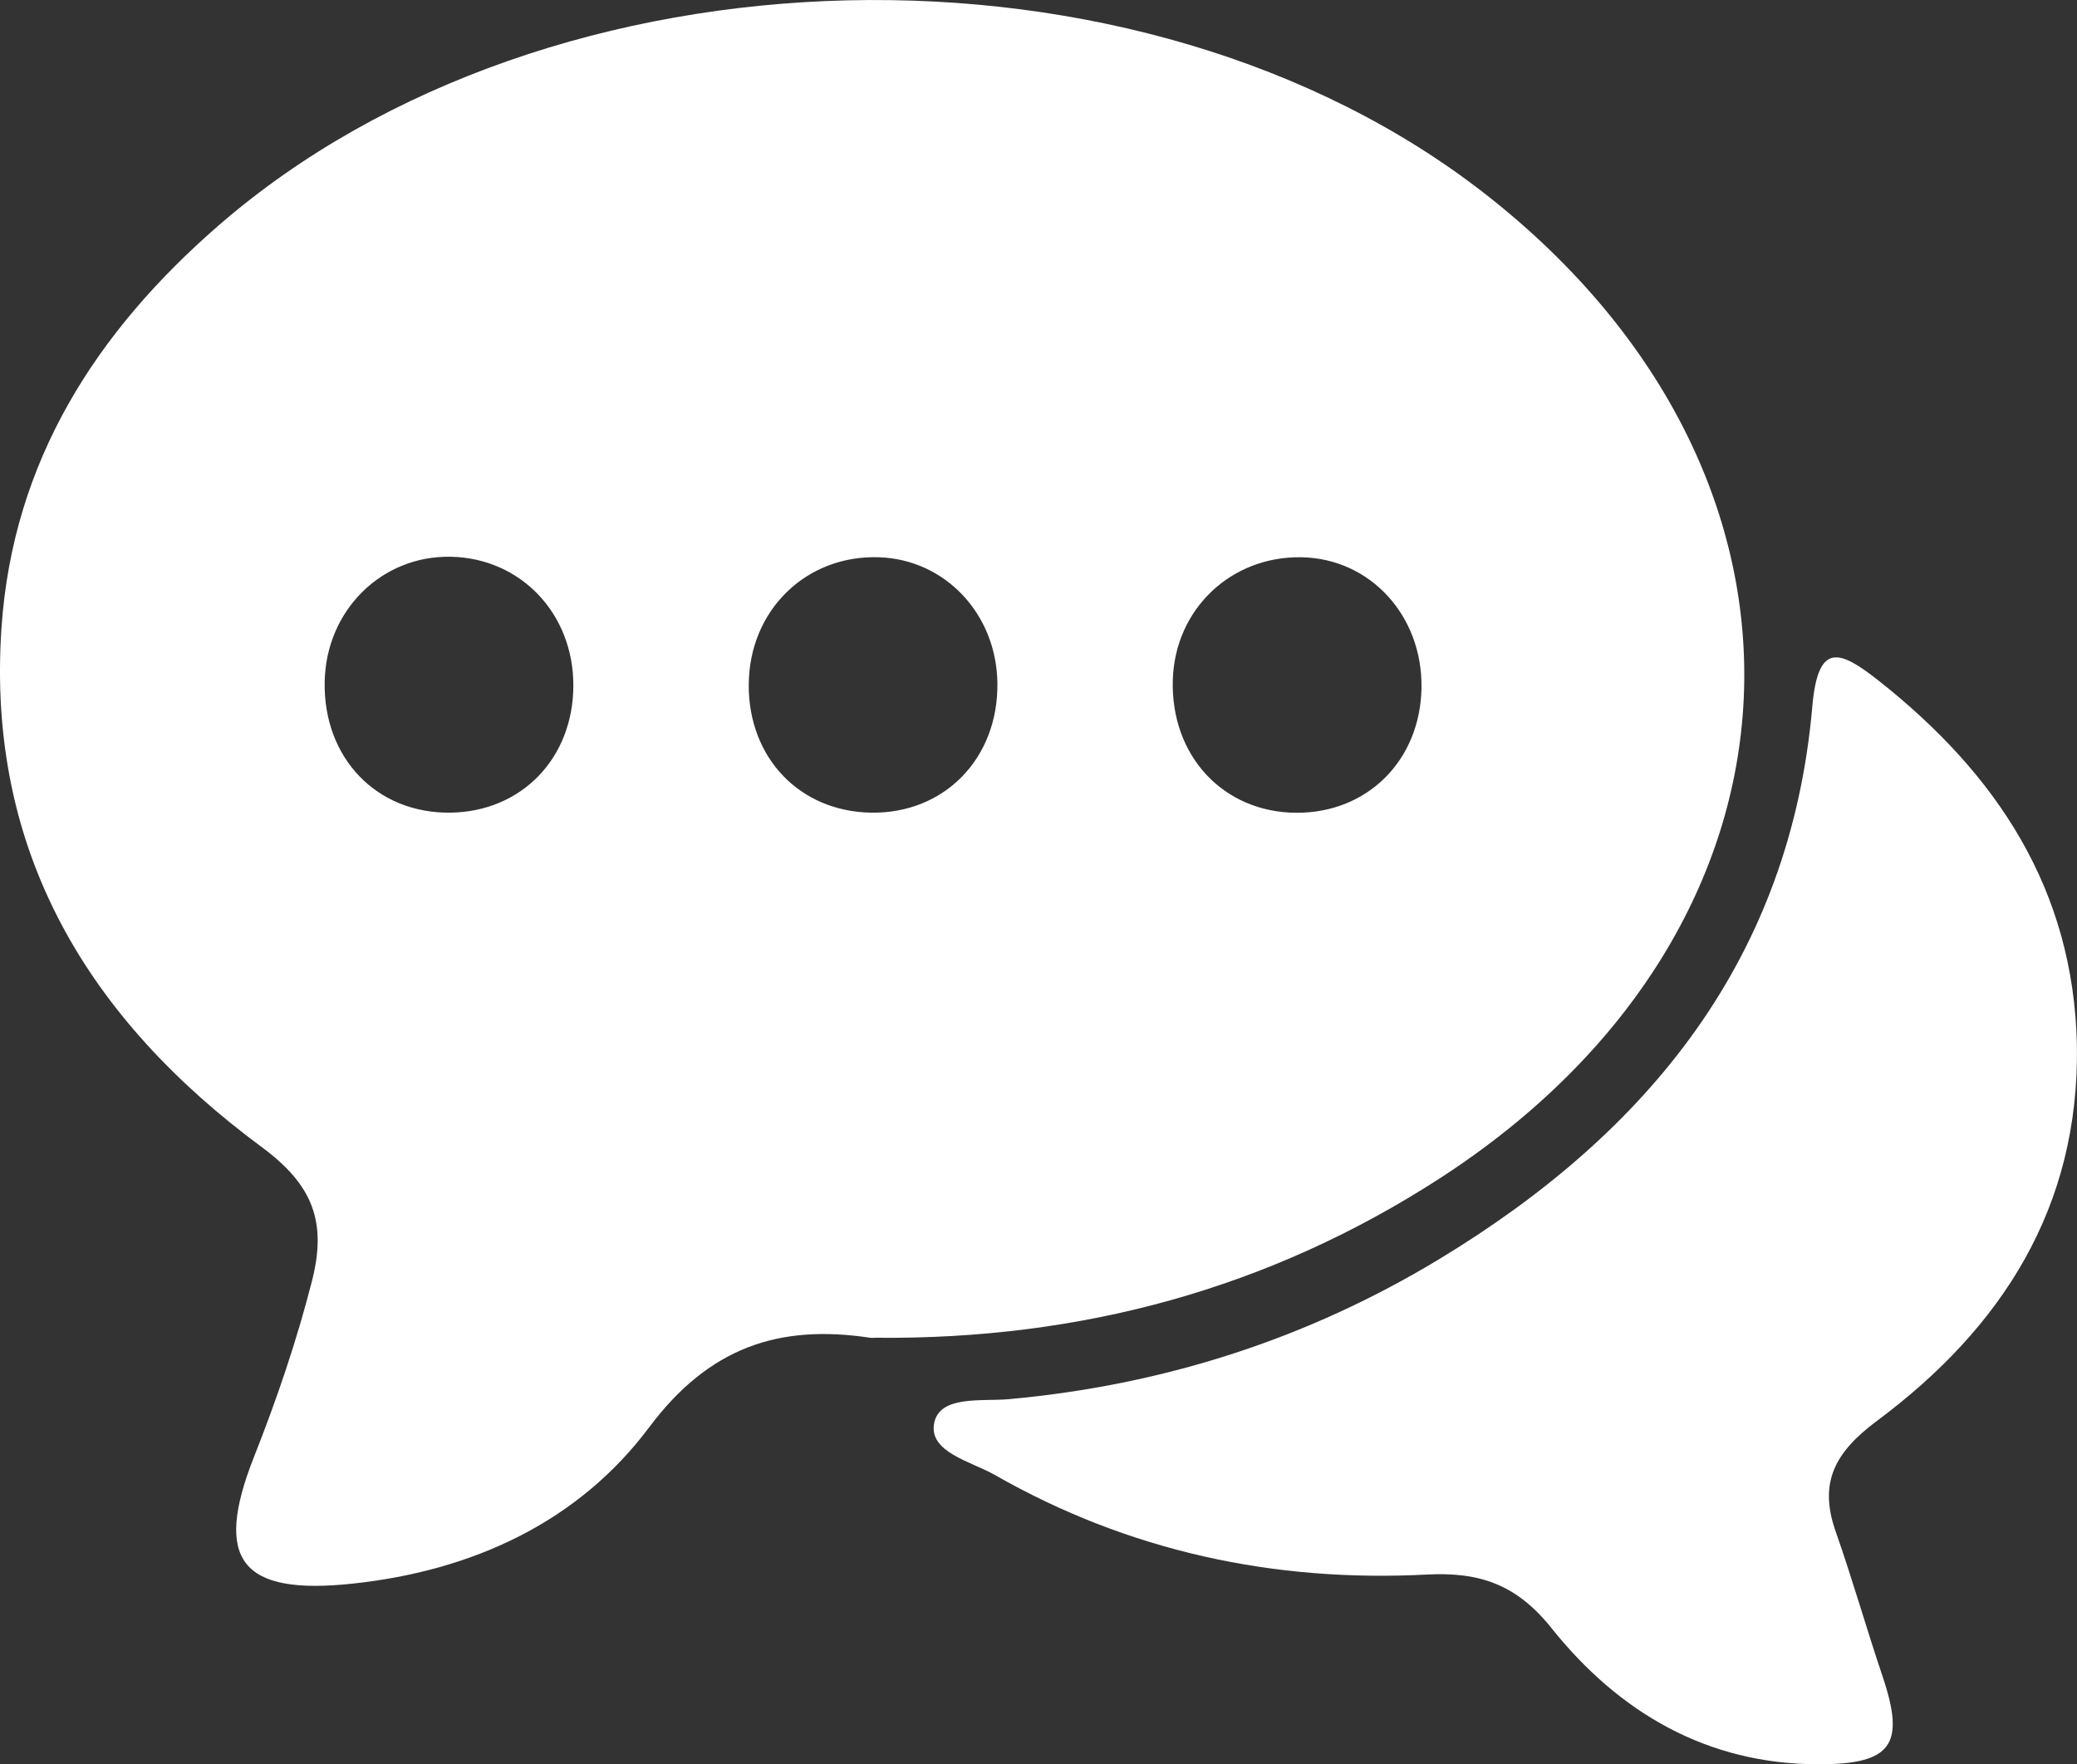 <?xml version="1.0" encoding="UTF-8"?>
<svg id="a" data-name="Layer 1" xmlns="http://www.w3.org/2000/svg" viewBox="0 0 492.01 417.88">
  <rect x="0" y="0" width="492.01" height="417.88" fill="#333333" stroke="none"/>
  <defs>
    <style>
      .b {
        fill: #fff;
        stroke-width: 0px;
      }
    </style>
  </defs>
  <path class="b" d="m207.66,316.85c-.52,0-1.06.07-1.57,0-21.63-3.25-38.15,2.29-52.32,21.22-16.84,22.51-41.88,33.98-70.21,37.02-26.46,2.84-33.07-5.55-23.39-30.02,5.38-13.61,10.08-27.37,13.72-41.61,3.57-13.97.3-22.75-11.84-31.73C21.02,241.43-3.25,201.81.35,148.72c2.69-39.54,22.46-70.15,51.41-95.3,78.68-68.35,218.52-71.49,300.42-7.2,85.47,67.09,80.51,173.44-10.87,232.72-40.65,26.37-85.39,38.36-133.66,37.92Zm-71.84-154.51c.01-17.05-12.51-30.17-29.08-30.47-16.4-.29-29.52,12.74-29.83,29.64-.33,18.05,12.32,31.2,29.8,30.97,16.85-.22,29.1-12.9,29.11-30.15Zm41.54-.17c-.08,17.28,12.01,29.98,28.86,30.31,17.43.34,30.29-12.81,30.05-30.71-.22-16.35-12.37-29.25-28.04-29.78-17.3-.59-30.78,12.6-30.86,30.18Zm159.37.75c.27-17.11-12.18-30.65-28.43-30.93-16.73-.29-29.96,12.31-30.48,29.02-.55,17.98,11.95,31.43,29.28,31.5,16.83.07,29.36-12.43,29.63-29.58Z"/>
  <path class="b" d="m491.99,247.53c.64,38.48-17.83,67.03-47.36,89.01-9.85,7.33-13.91,14.49-9.79,26.2,3.98,11.31,7.25,22.86,11.08,34.22,5.48,16.25,2.28,20.9-15.01,20.92-26.58.03-47.46-12.33-63.39-32.26-8.26-10.33-17.01-13.33-29.51-12.68-36.25,1.89-70.67-5.51-102.37-23.6-5.61-3.2-15.69-5.37-14.35-12.26,1.3-6.67,11.34-5.1,17.72-5.68,36.52-3.32,70.62-14.23,101.9-33.16,49.5-29.95,83.18-71.1,88.4-130.9,1.34-15.33,6.38-13.49,15.8-6.05,28,22.14,46.09,49.43,46.88,86.24Z"/>
</svg>